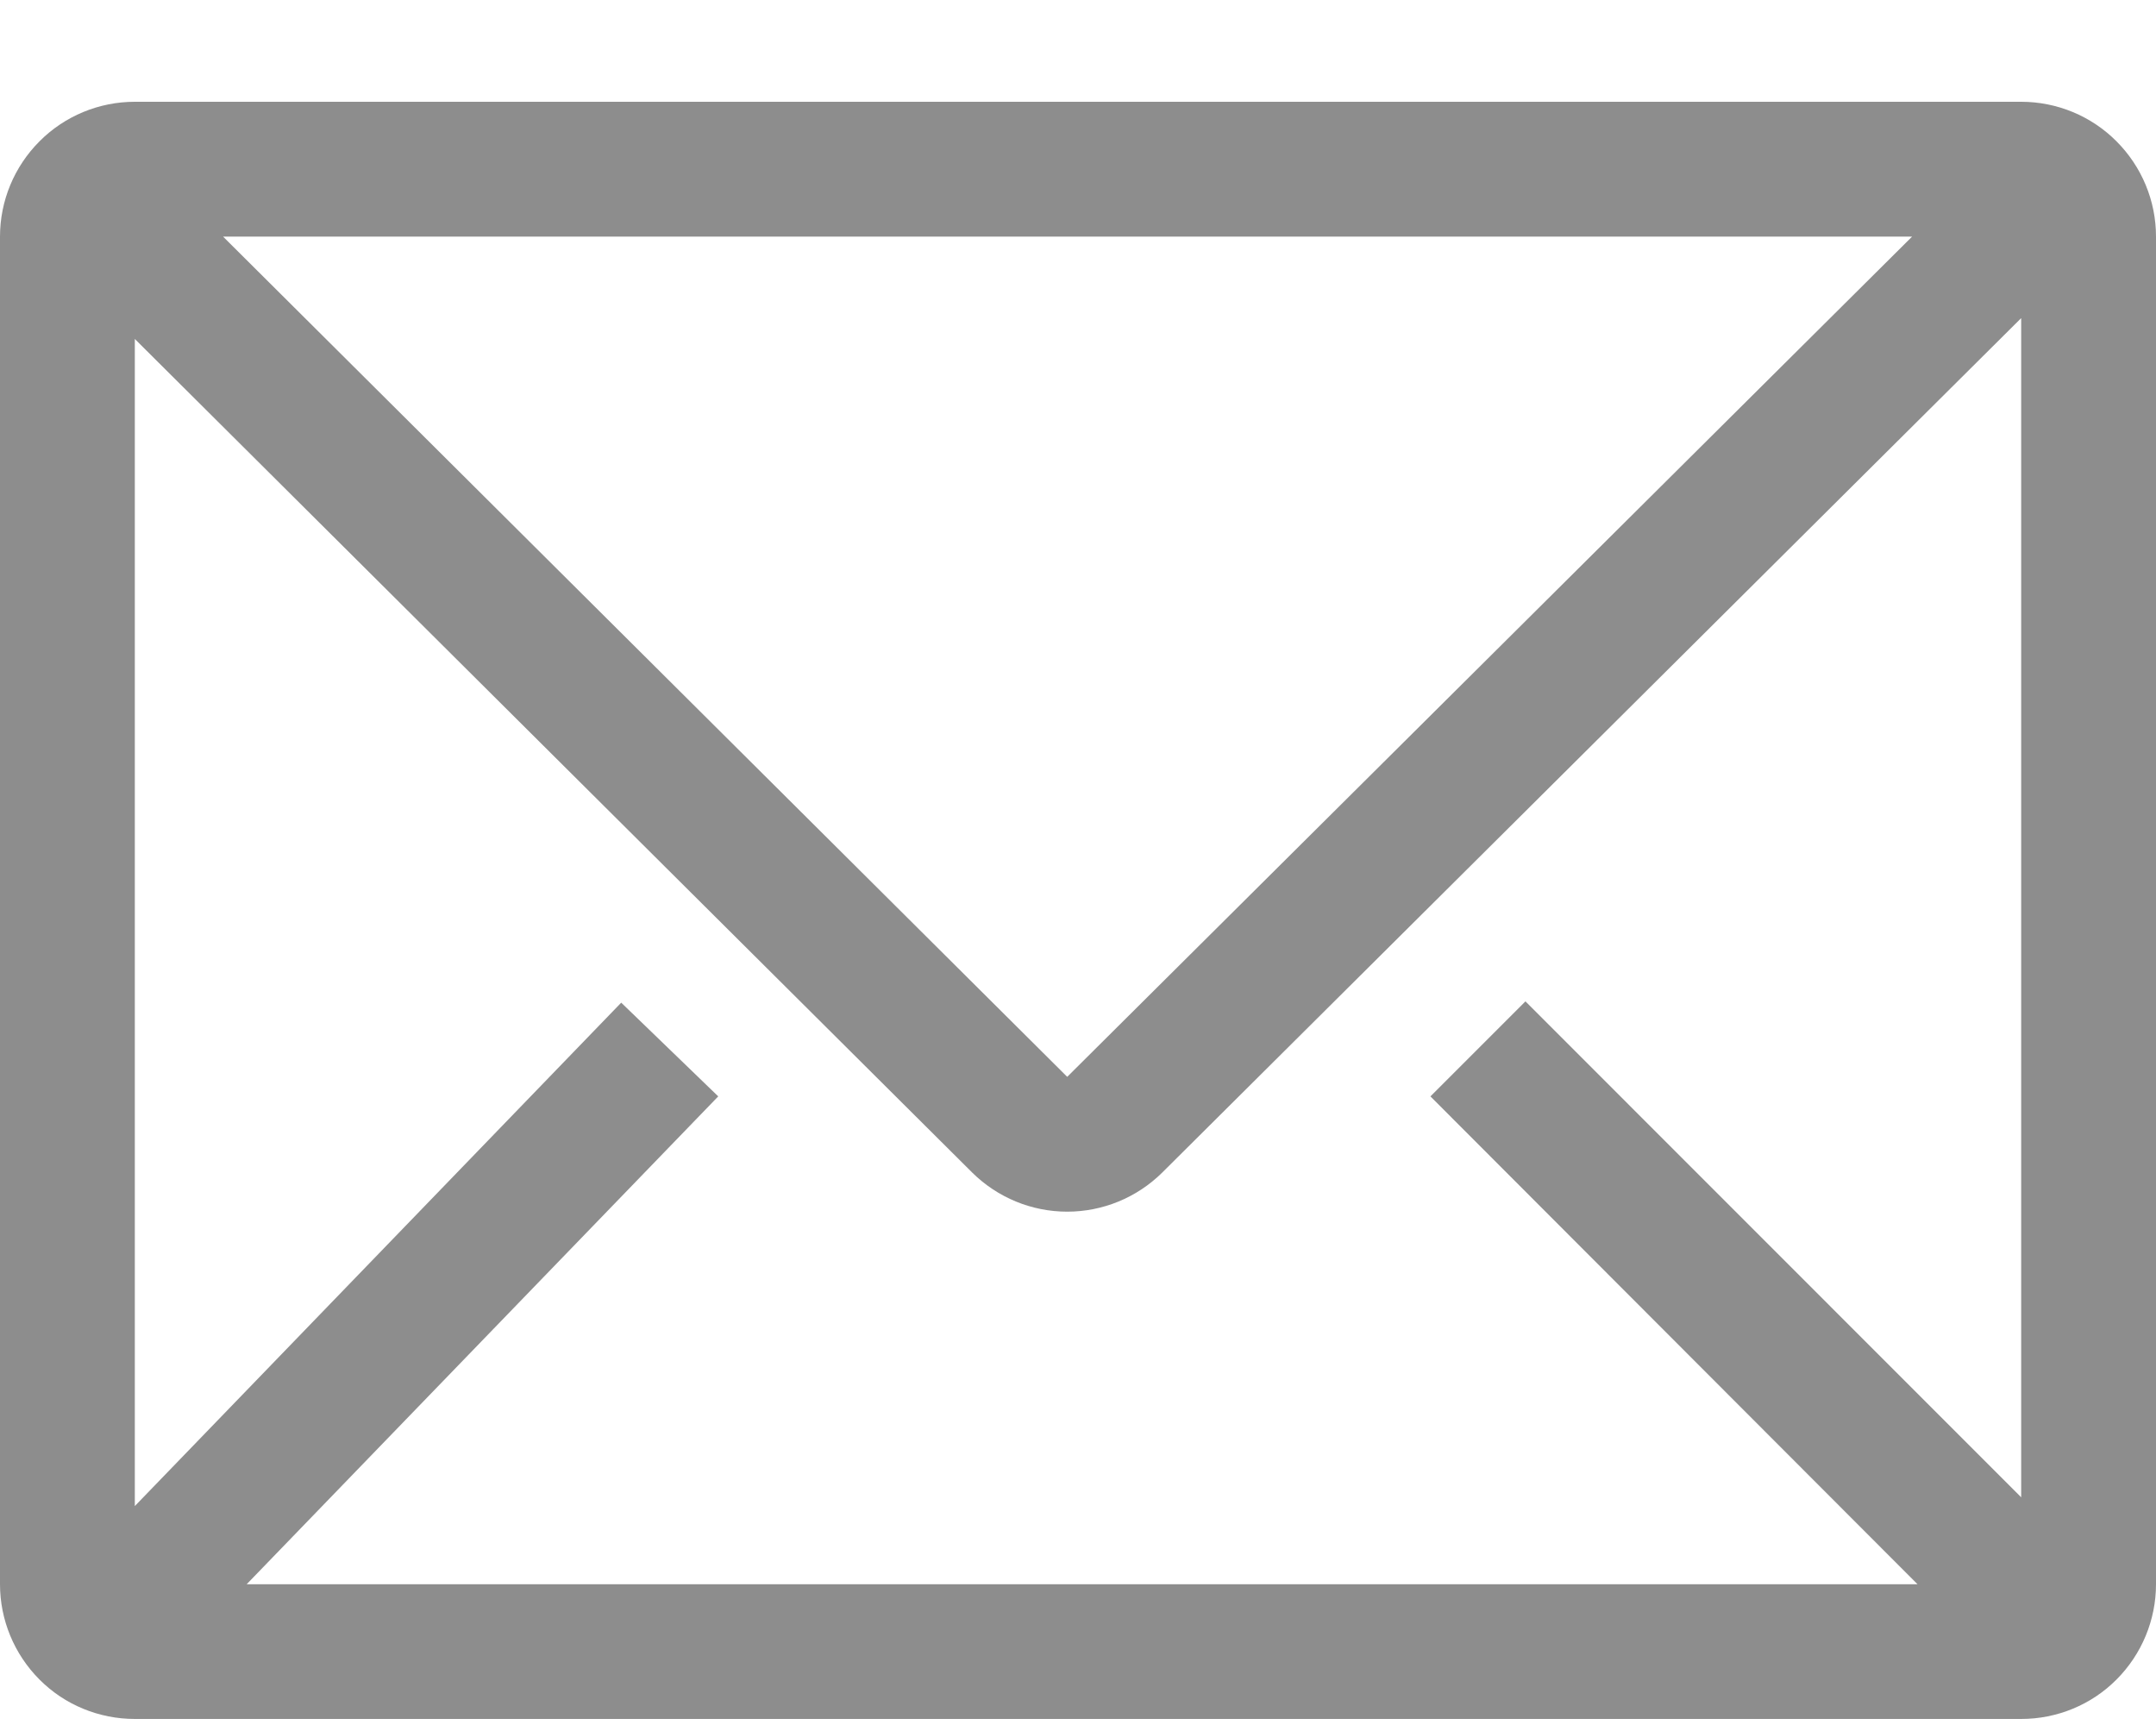 <svg width="15" height="12" viewBox="0 0 15 12" fill="none" xmlns="http://www.w3.org/2000/svg">
<path d="M14.062 0.708H0.938C0.689 0.708 0.45 0.807 0.275 0.983C0.099 1.159 0 1.397 0 1.646V11.021C0 11.269 0.099 11.508 0.275 11.684C0.45 11.86 0.689 11.958 0.938 11.958H14.062C14.311 11.958 14.55 11.86 14.725 11.684C14.901 11.508 15 11.269 15 11.021V1.646C15 1.397 14.901 1.159 14.725 0.983C14.55 0.807 14.311 0.708 14.062 0.708ZM13.341 11.021H1.716L4.997 7.627L4.322 6.975L0.938 10.477V2.358L6.764 8.157C6.94 8.331 7.177 8.429 7.425 8.429C7.673 8.429 7.91 8.331 8.086 8.157L14.062 2.213V10.416L10.613 6.966L9.952 7.627L13.341 11.021ZM1.552 1.646H13.303L7.425 7.491L1.552 1.646Z" fill="#8D8D8D"/>
</svg>
